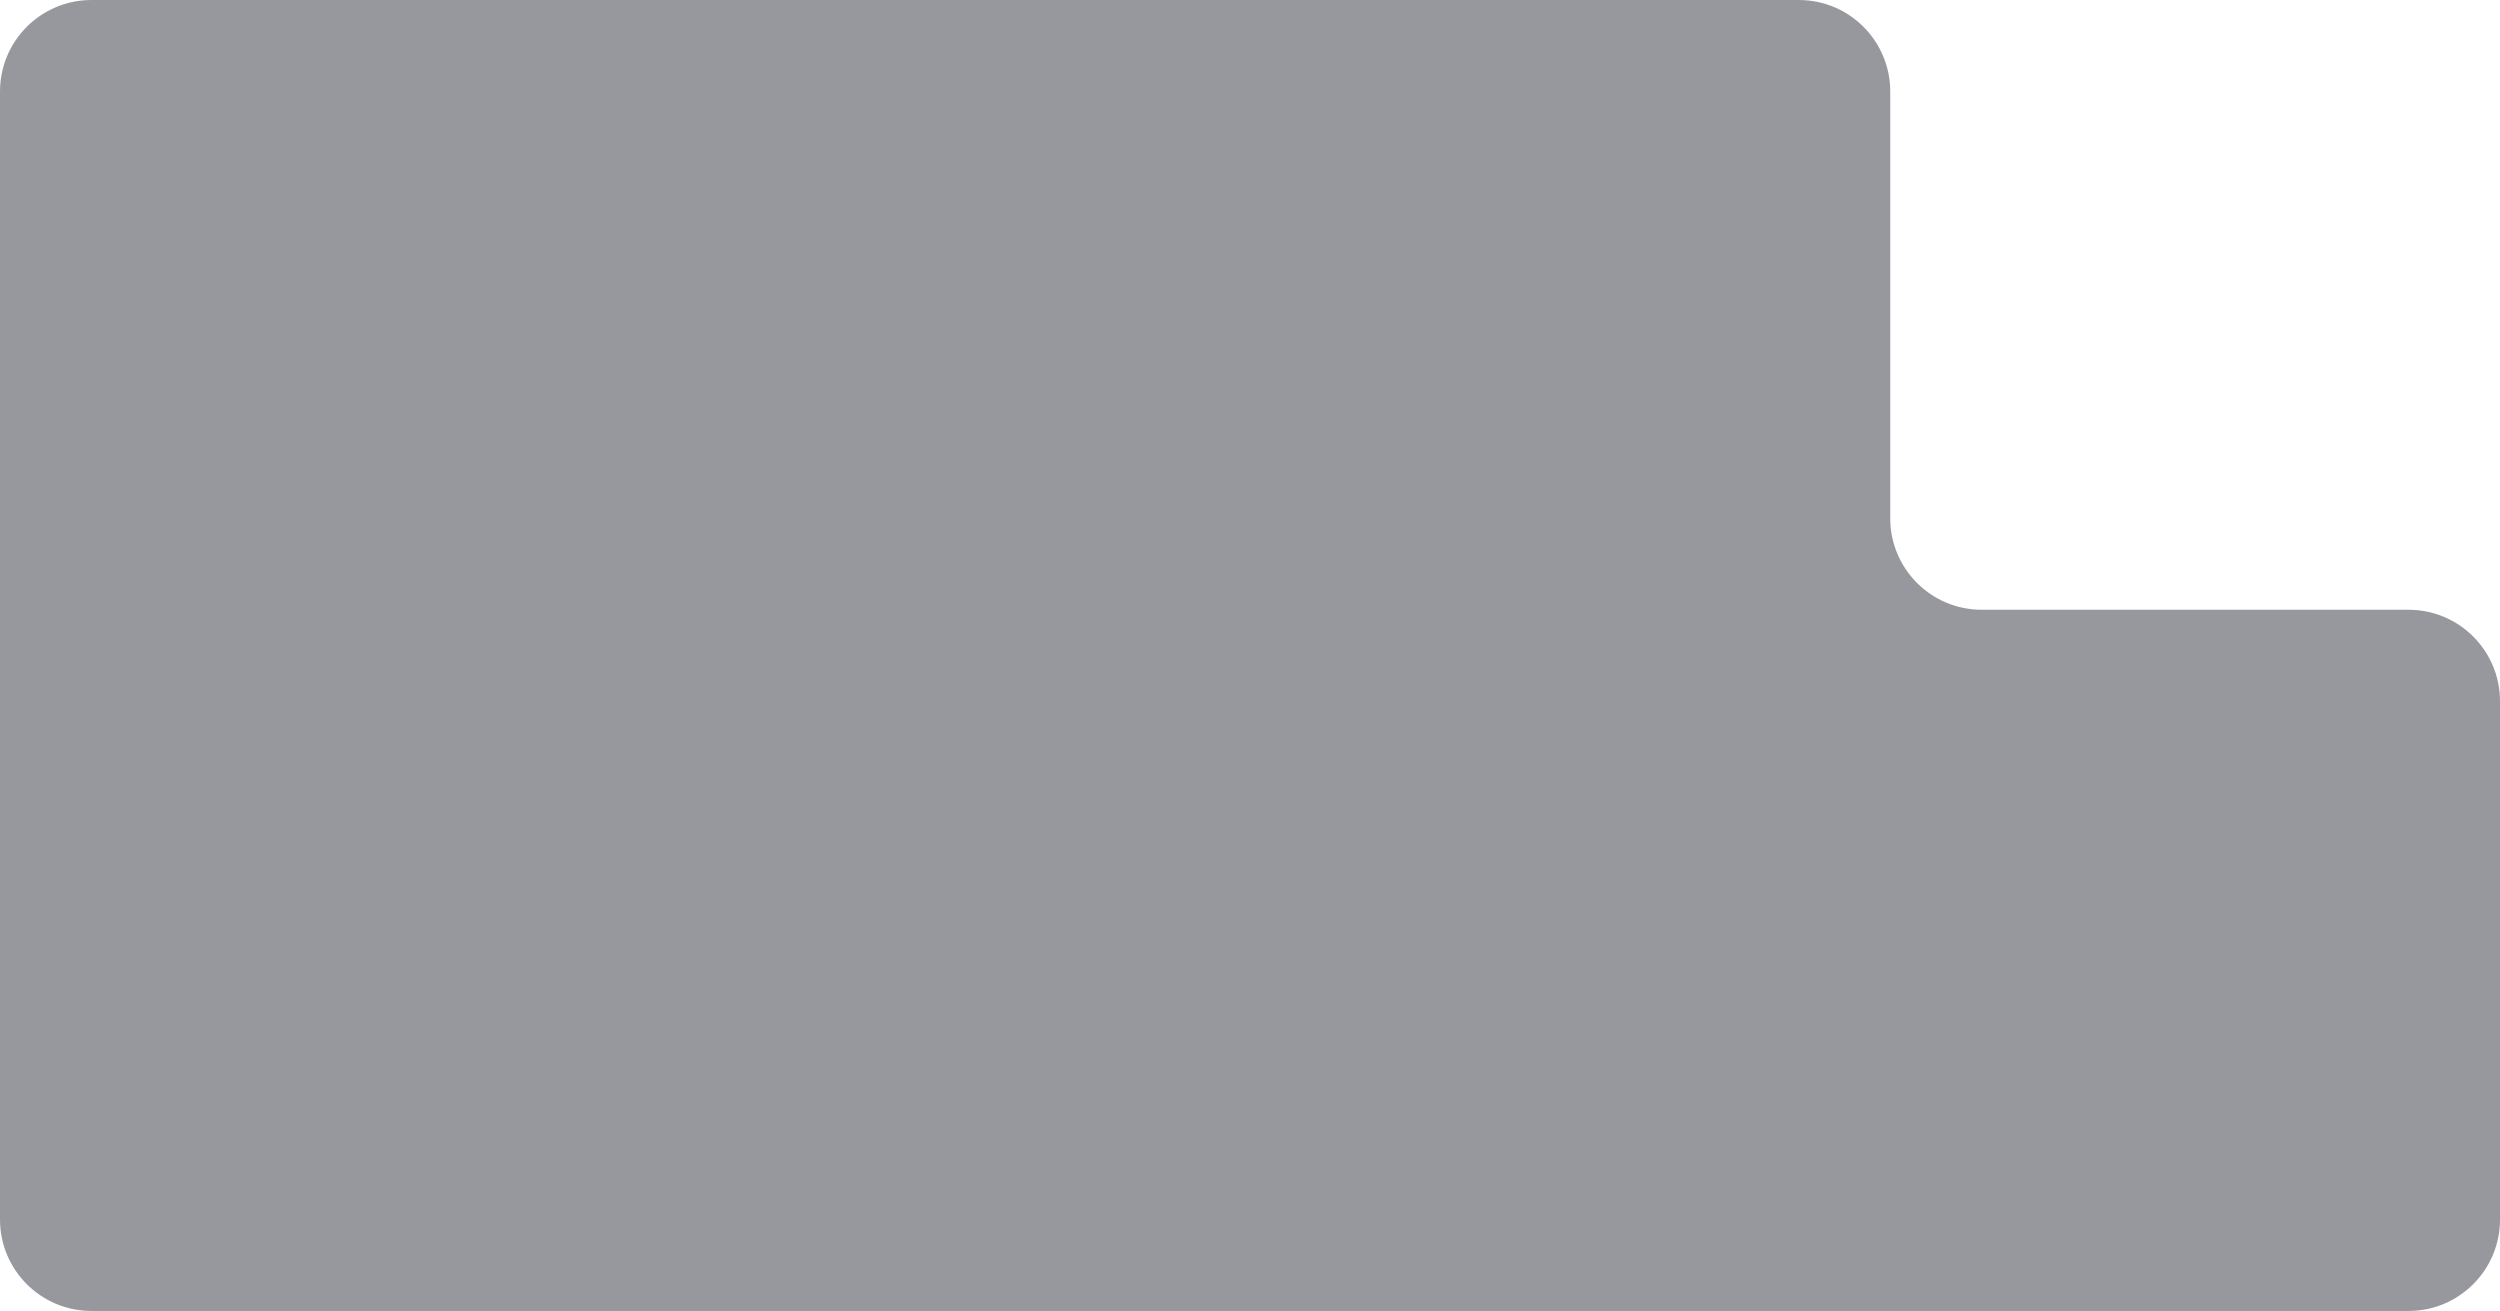 <svg width="328" height="172" viewBox="0 0 328 172" fill="none" xmlns="http://www.w3.org/2000/svg">
<g filter="url(#filter0_b_122_739)">
<path fill-rule="evenodd" clip-rule="evenodd" d="M248 12C248 5.373 242.627 0 236 0H12C5.373 0 0 5.373 0 12V160C0 166.627 5.373 172 12 172H316C322.627 172 328 166.627 328 160V92C328 85.373 322.627 80 316 80H260C253.373 80 248 74.627 248 68V12Z" fill="#31333F" fill-opacity="0.5"/>
</g>
<defs>
<filter id="filter0_b_122_739" x="-32" y="-32" width="392" height="236" filterUnits="userSpaceOnUse" color-interpolation-filters="sRGB">
<feFlood flood-opacity="0" result="BackgroundImageFix"/>
<feGaussianBlur in="BackgroundImageFix" stdDeviation="16"/>
<feComposite in2="SourceAlpha" operator="in" result="effect1_backgroundBlur_122_739"/>
<feBlend mode="normal" in="SourceGraphic" in2="effect1_backgroundBlur_122_739" result="shape"/>
</filter>
</defs>
</svg>
